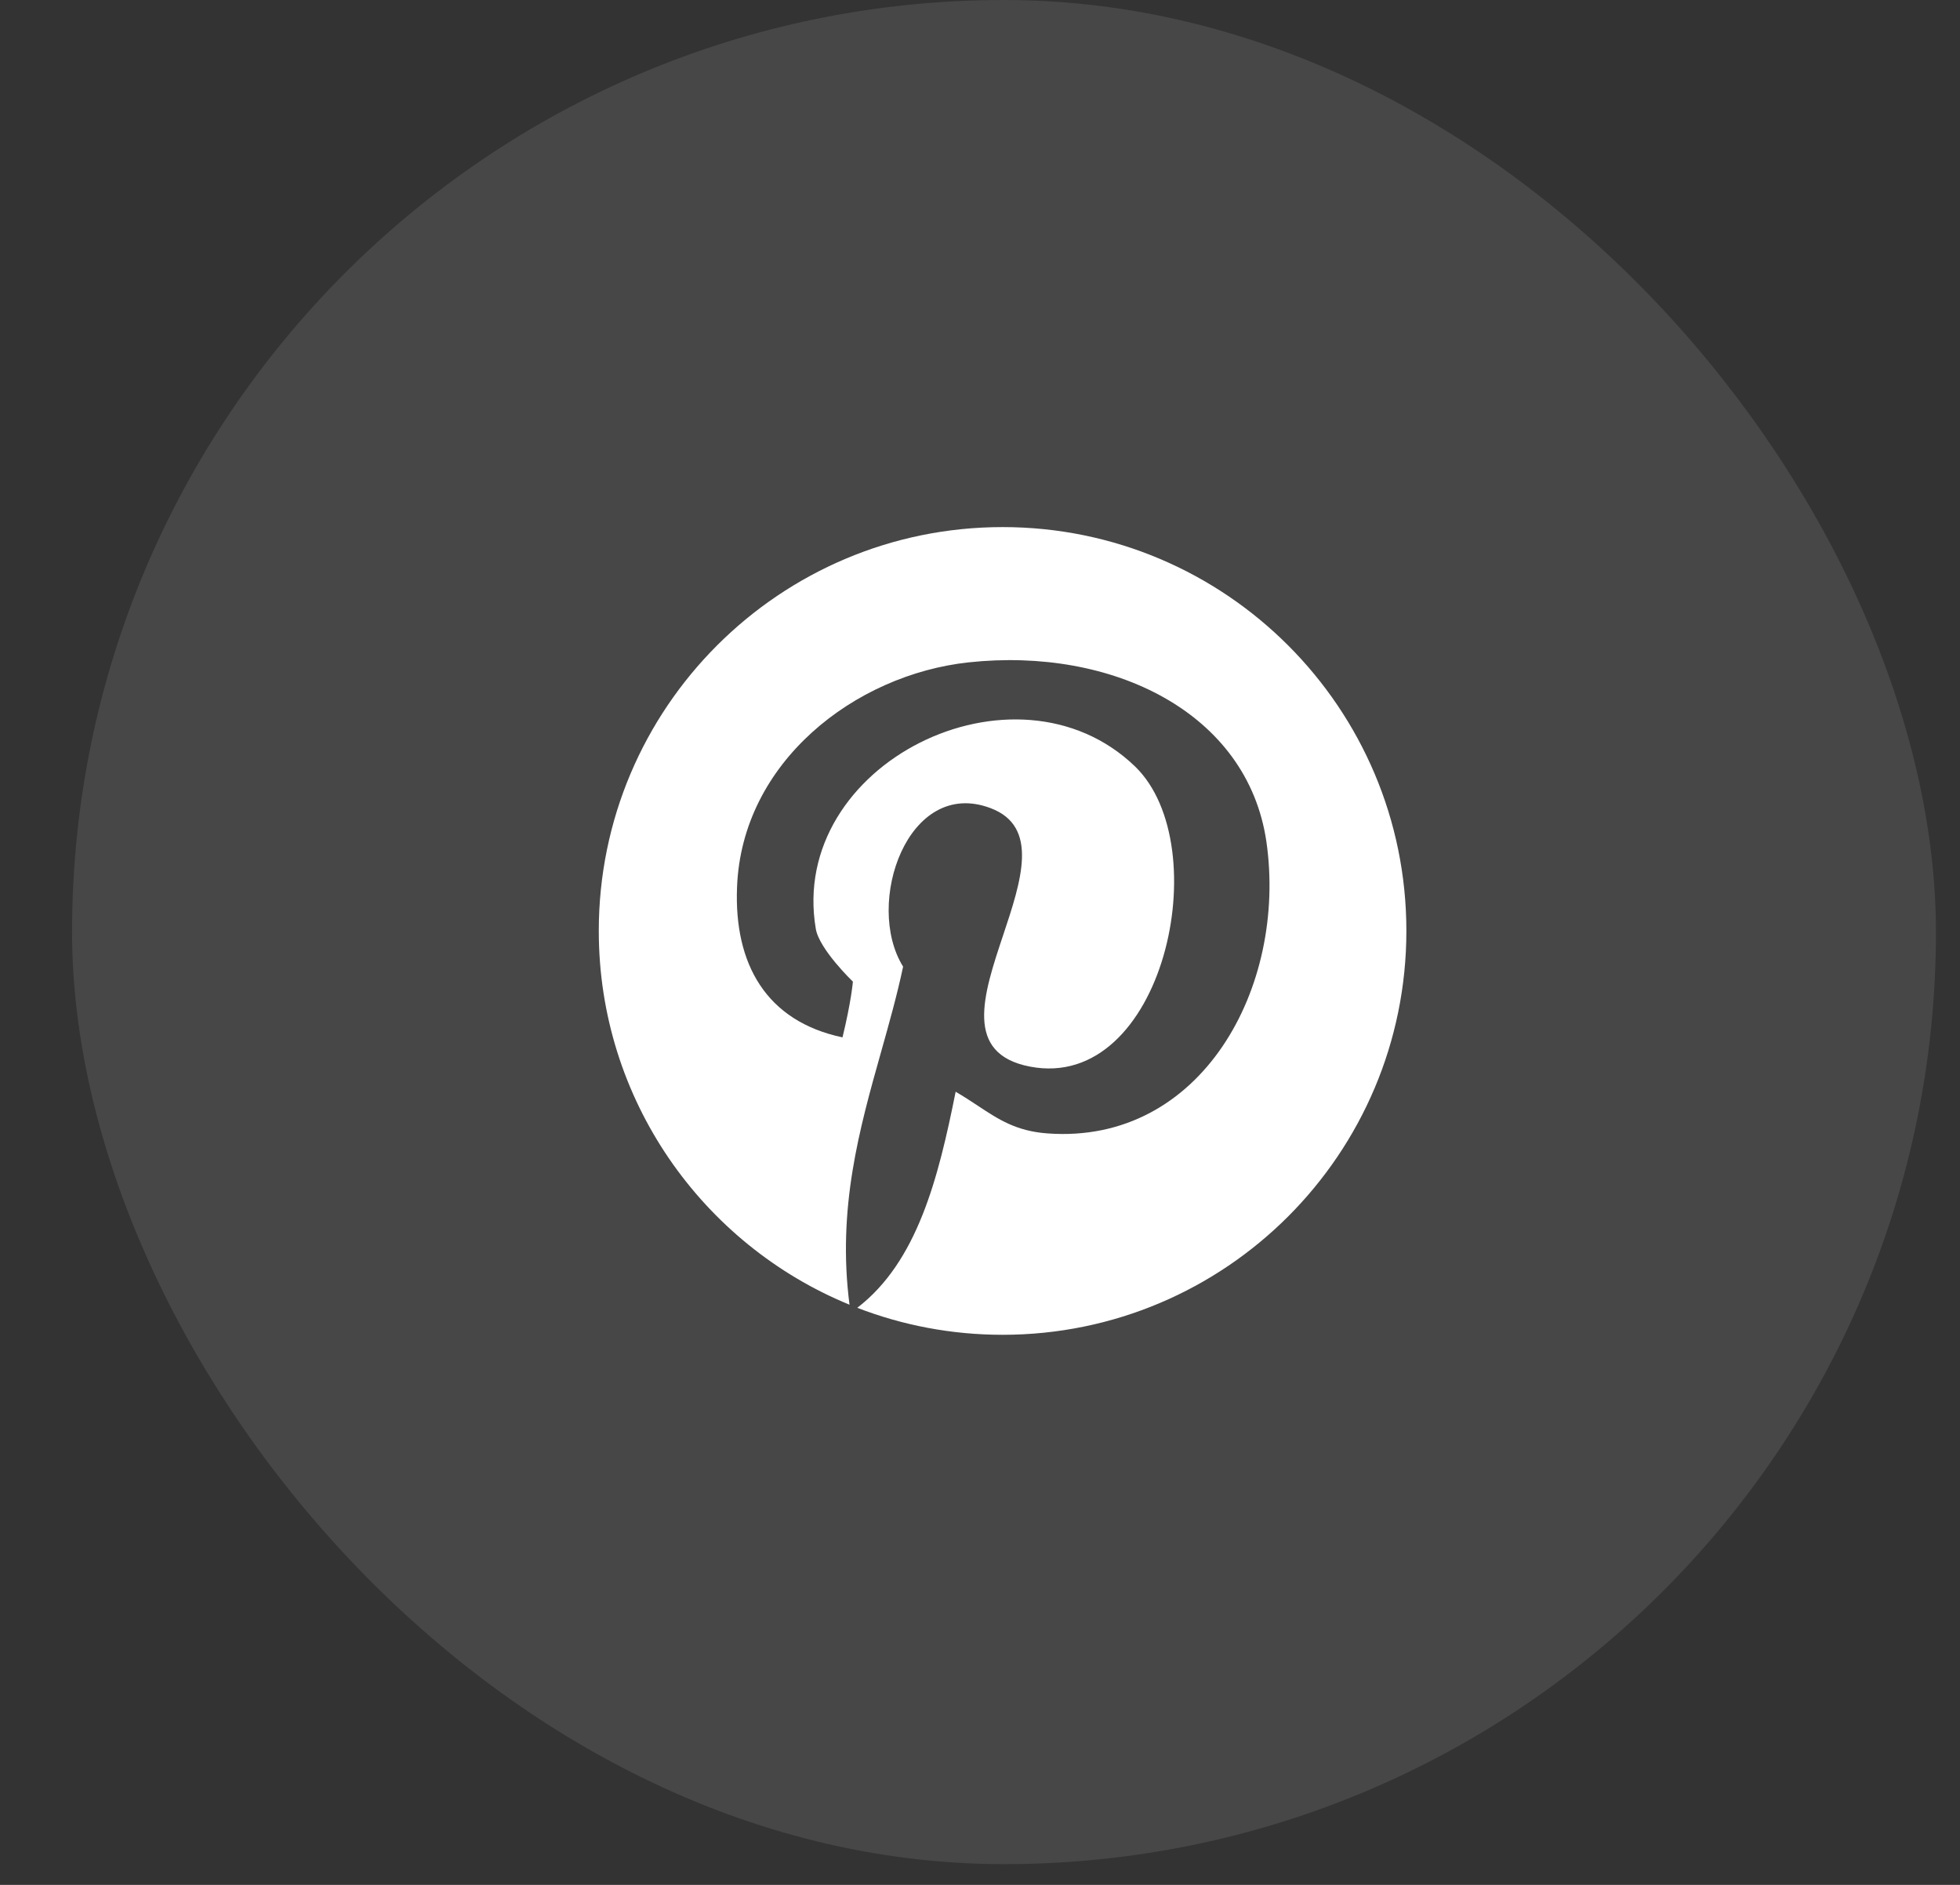 <?xml version="1.0" encoding="UTF-8"?> <svg xmlns="http://www.w3.org/2000/svg" width="26" height="25" viewBox="0 0 26 25" fill="none"><rect x="0" y="0" width="26" height="25" fill="#333333" stroke="none"/><rect x="0.956" width="24.725" height="24.725" rx="12.363" fill="white" fill-opacity="0.1"></rect><g clip-path="url(#clip0_972_835)"><path fill-rule="evenodd" clip-rule="evenodd" d="M13.3 17.704C16.258 17.704 18.656 15.305 18.656 12.347C18.656 9.39 16.258 6.991 13.3 6.991C10.342 6.991 7.943 9.39 7.943 12.347C7.943 14.586 9.318 16.505 11.269 17.305C11.104 16.027 11.4 14.973 11.689 13.948C11.795 13.571 11.9 13.199 11.98 12.821C11.461 11.987 12.044 10.303 13.141 10.719C13.788 10.963 13.547 11.685 13.306 12.407C13.044 13.193 12.781 13.978 13.664 14.147C15.43 14.486 16.151 11.226 15.057 10.166C13.471 8.638 10.449 10.132 10.822 12.32C10.868 12.592 11.314 13.02 11.314 13.02C11.314 13.02 11.293 13.279 11.176 13.759C10.162 13.545 9.737 12.784 9.777 11.77C9.838 10.108 11.341 8.947 12.851 8.785C14.758 8.58 16.548 9.451 16.799 11.162C17.077 13.093 15.937 15.183 13.896 15.033C13.481 15.003 13.247 14.848 12.973 14.667C12.882 14.607 12.785 14.543 12.677 14.48C12.447 15.63 12.168 16.735 11.372 17.346C11.97 17.577 12.62 17.704 13.3 17.704Z" fill="white"></path></g><defs><clipPath id="clip0_972_835"><rect width="11" height="11" fill="white" transform="translate(7.818 6.863)"></rect></clipPath></defs></svg> 